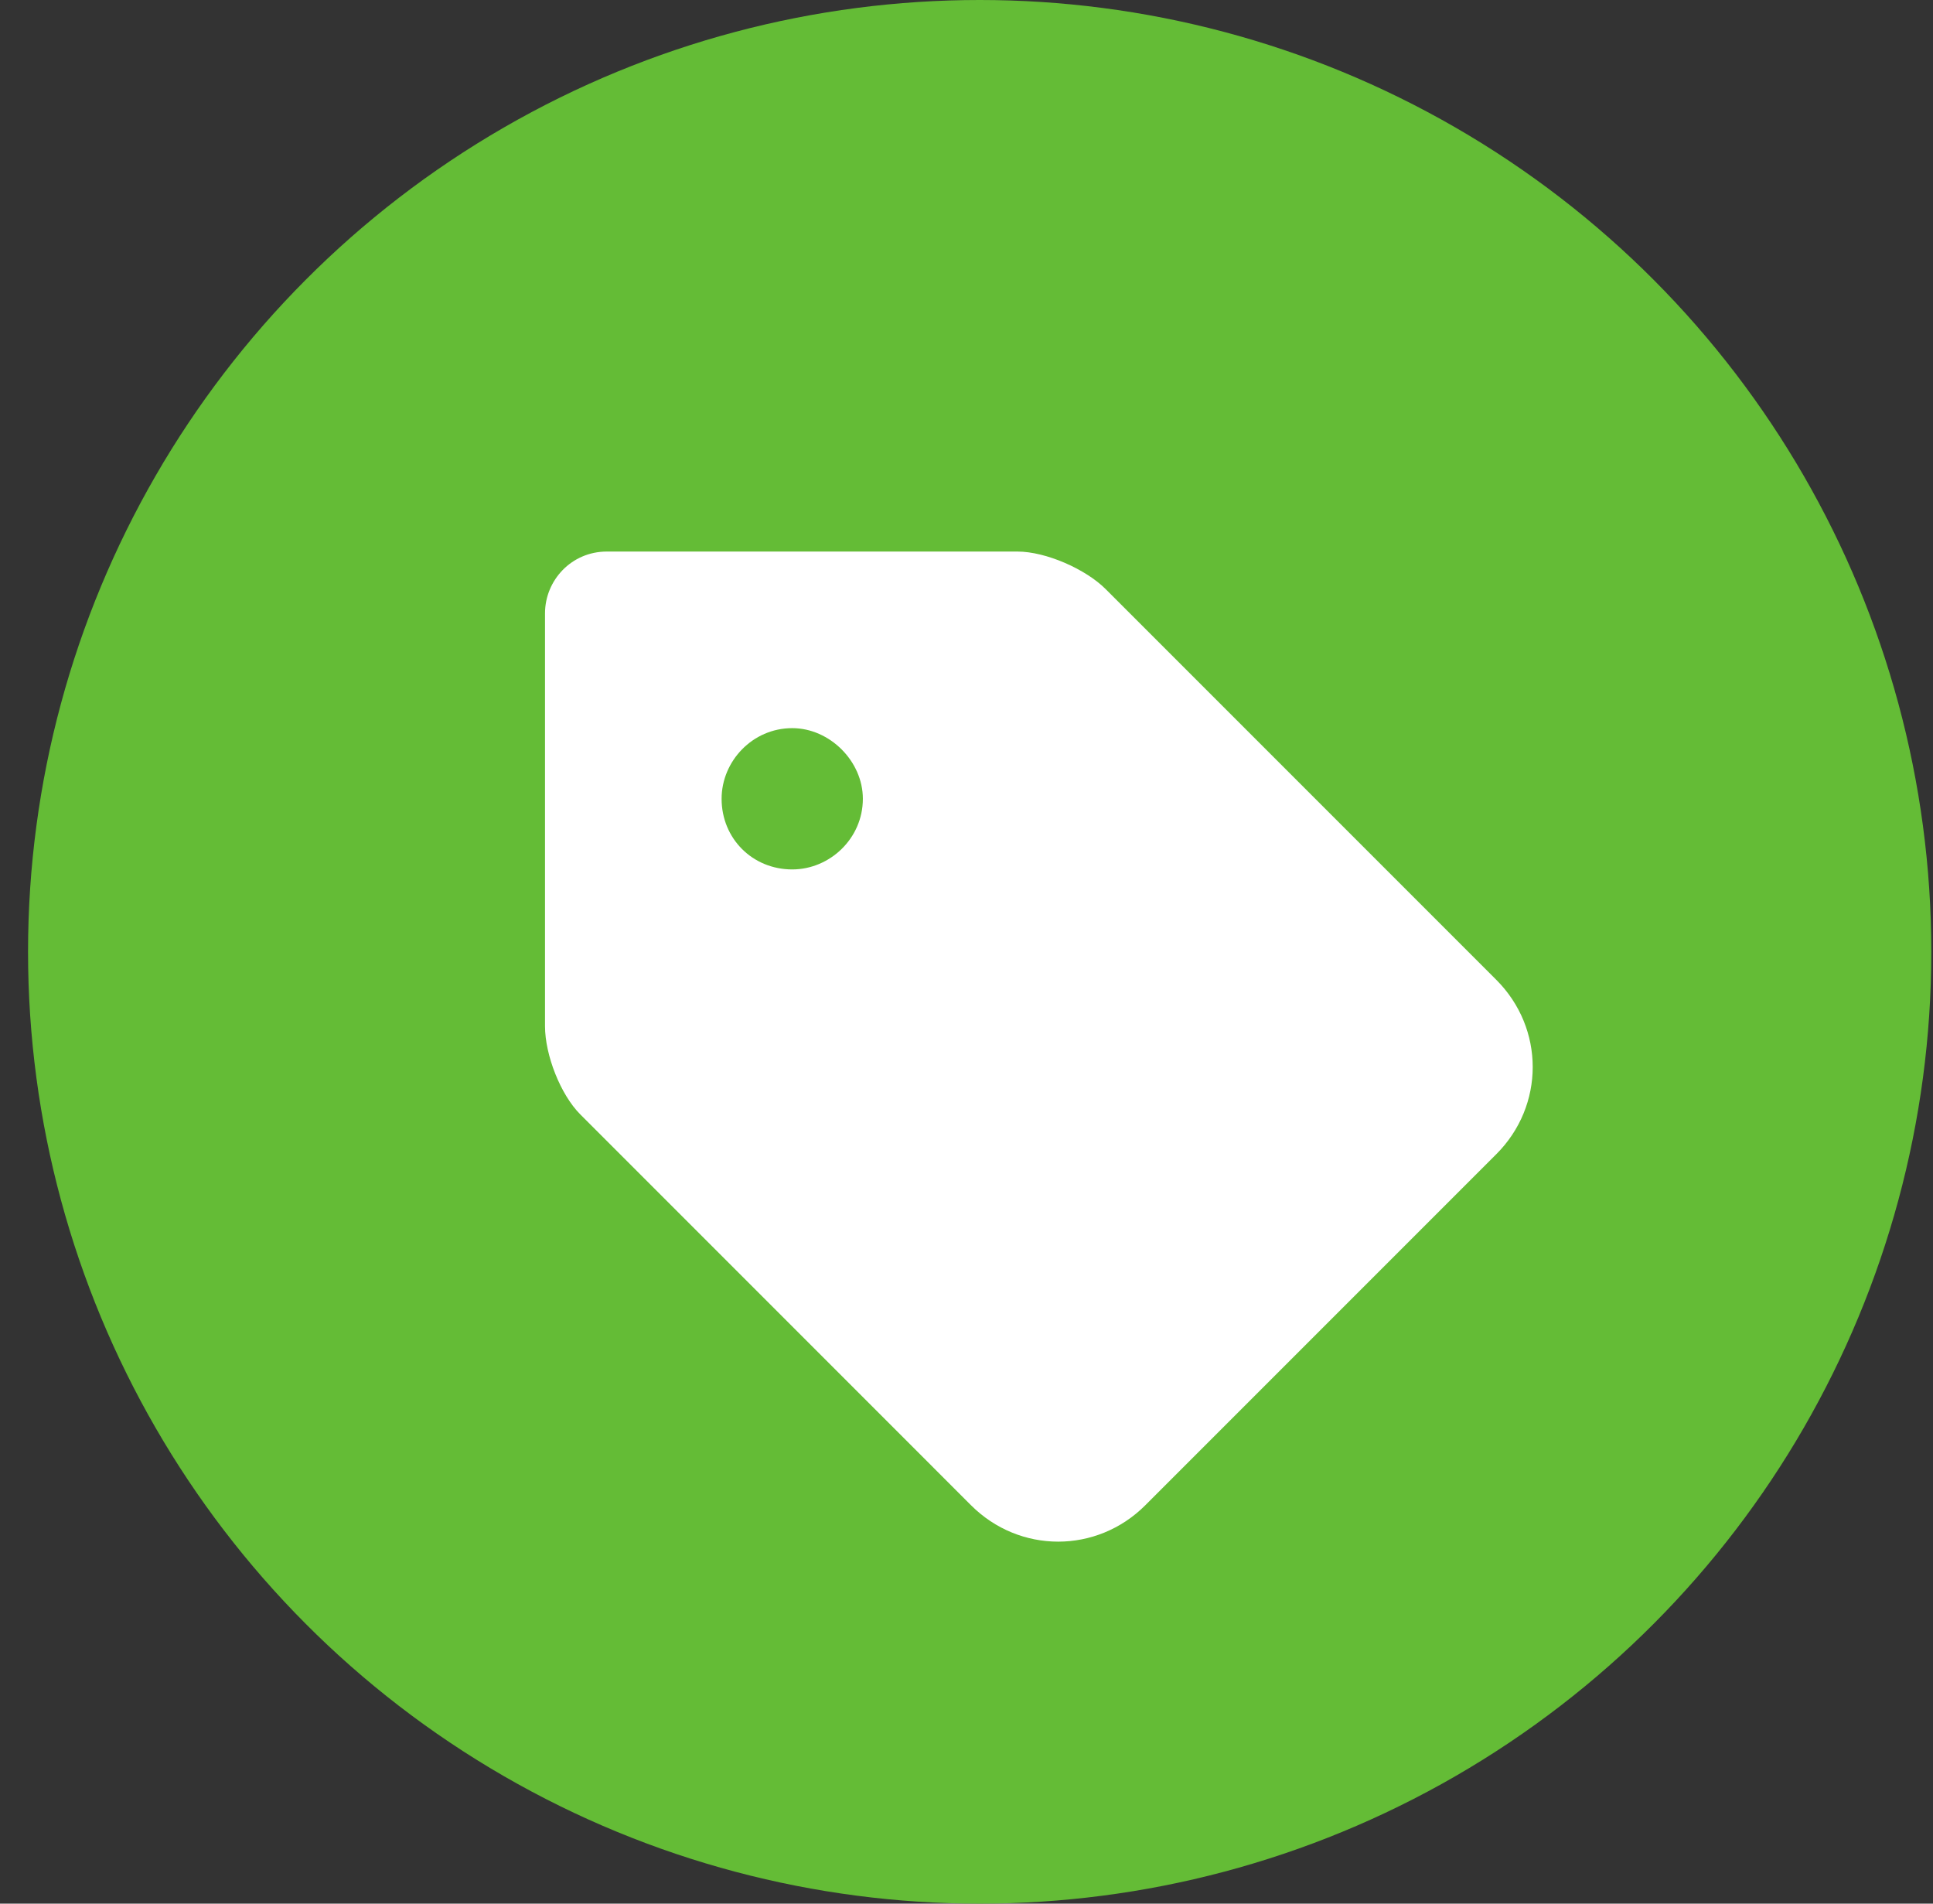 <svg width="65" height="64" viewBox="0 0 65 64" fill="none" xmlns="http://www.w3.org/2000/svg">
<rect x="0" y="0" width="65" height="64" fill="#333333" stroke="none"/>
<circle cx="32.943" cy="32" r="32" fill="#64BC36"/>
<path d="M18.327 20.621C18.327 19.508 19.218 18.543 20.405 18.543H34.21C35.175 18.543 36.511 19.137 37.178 19.804L50.315 32.941C51.948 34.574 51.948 37.172 50.315 38.804L38.514 50.605C36.882 52.238 34.284 52.238 32.651 50.605L19.515 37.468C18.846 36.8 18.327 35.465 18.327 34.5V20.621ZM24.265 26.855C24.265 28.191 25.303 29.23 26.64 29.23C27.901 29.23 29.015 28.191 29.015 26.855C29.015 25.593 27.901 24.48 26.64 24.48C25.303 24.48 24.265 25.593 24.265 26.855Z" fill="white"/>
</svg>
